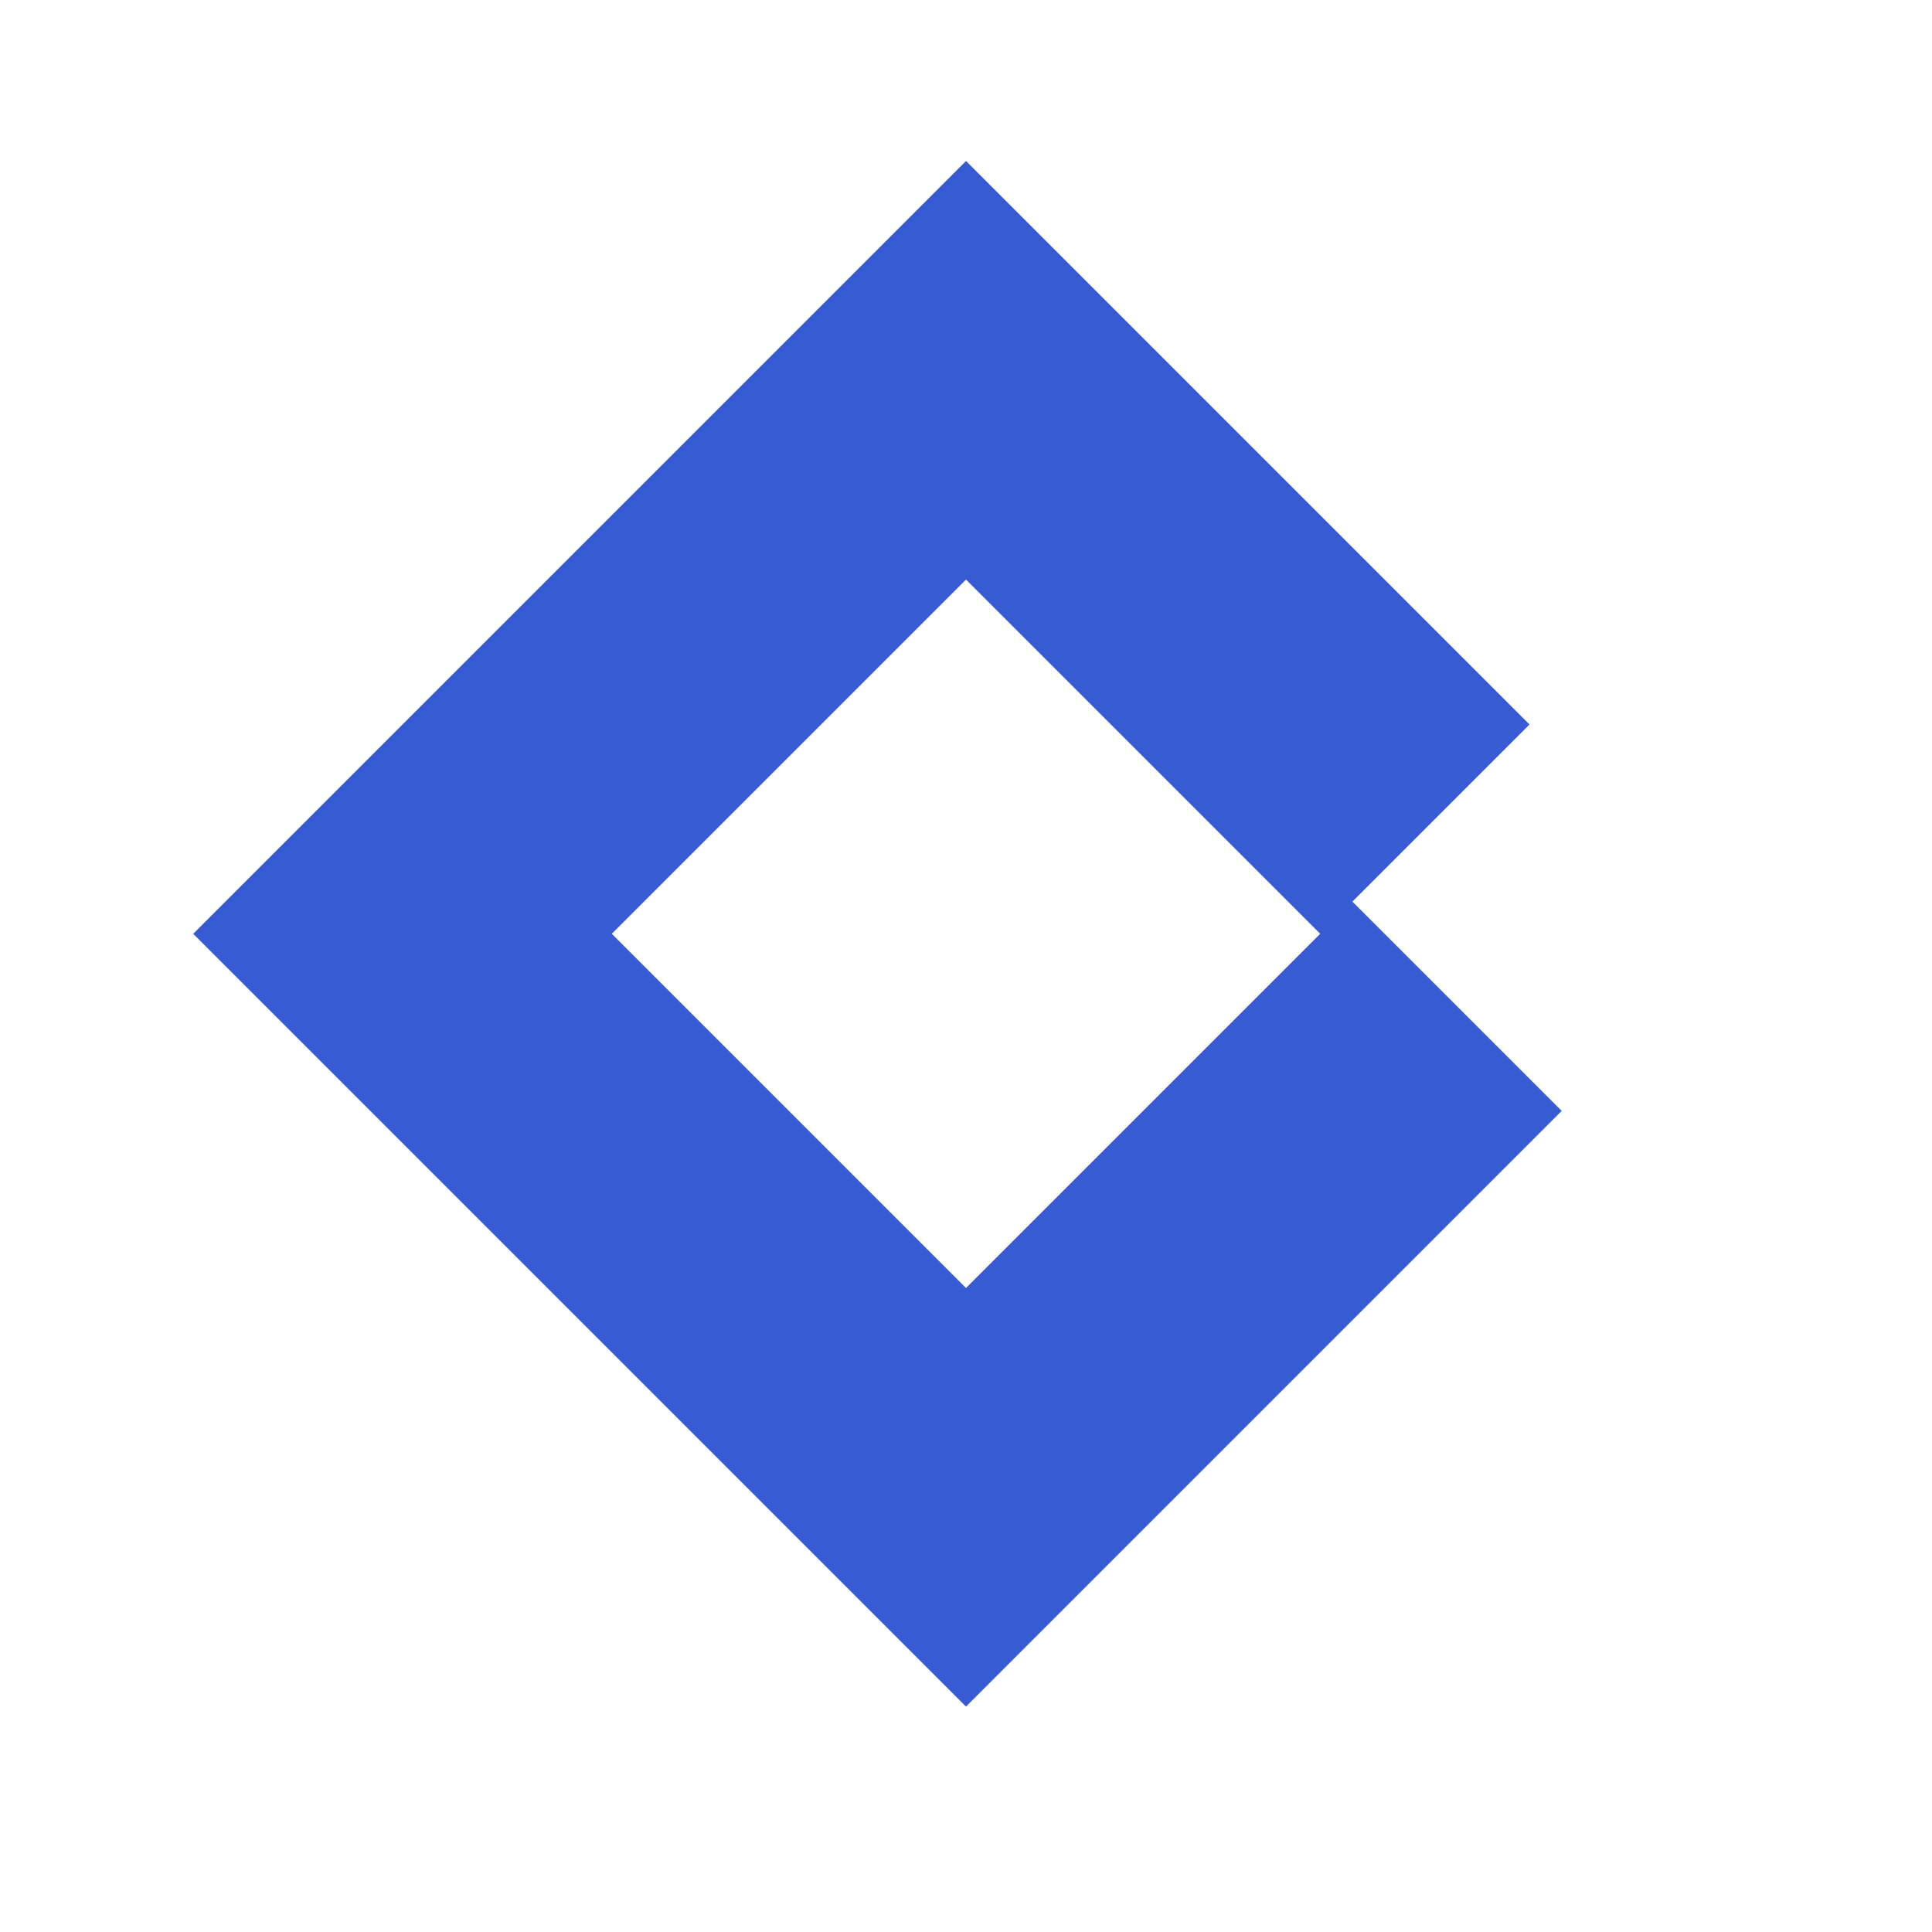 <svg width="100%" height="100%" viewBox="0 0 30 30" fill="none" xmlns="http://www.w3.org/2000/svg">
  <path fill-rule="evenodd" clip-rule="evenodd" d="M3 14.5L9 8.5L15 2.5L21 8.5L23.75 11.25L20.5 14.5L15 9L9.5 14.5L15 20L17.75 17.25L21 14L24.25 17.25L21 20.5L15 26.5L9 20.5L3 14.5Z" fill="#375BD2"/>
</svg>